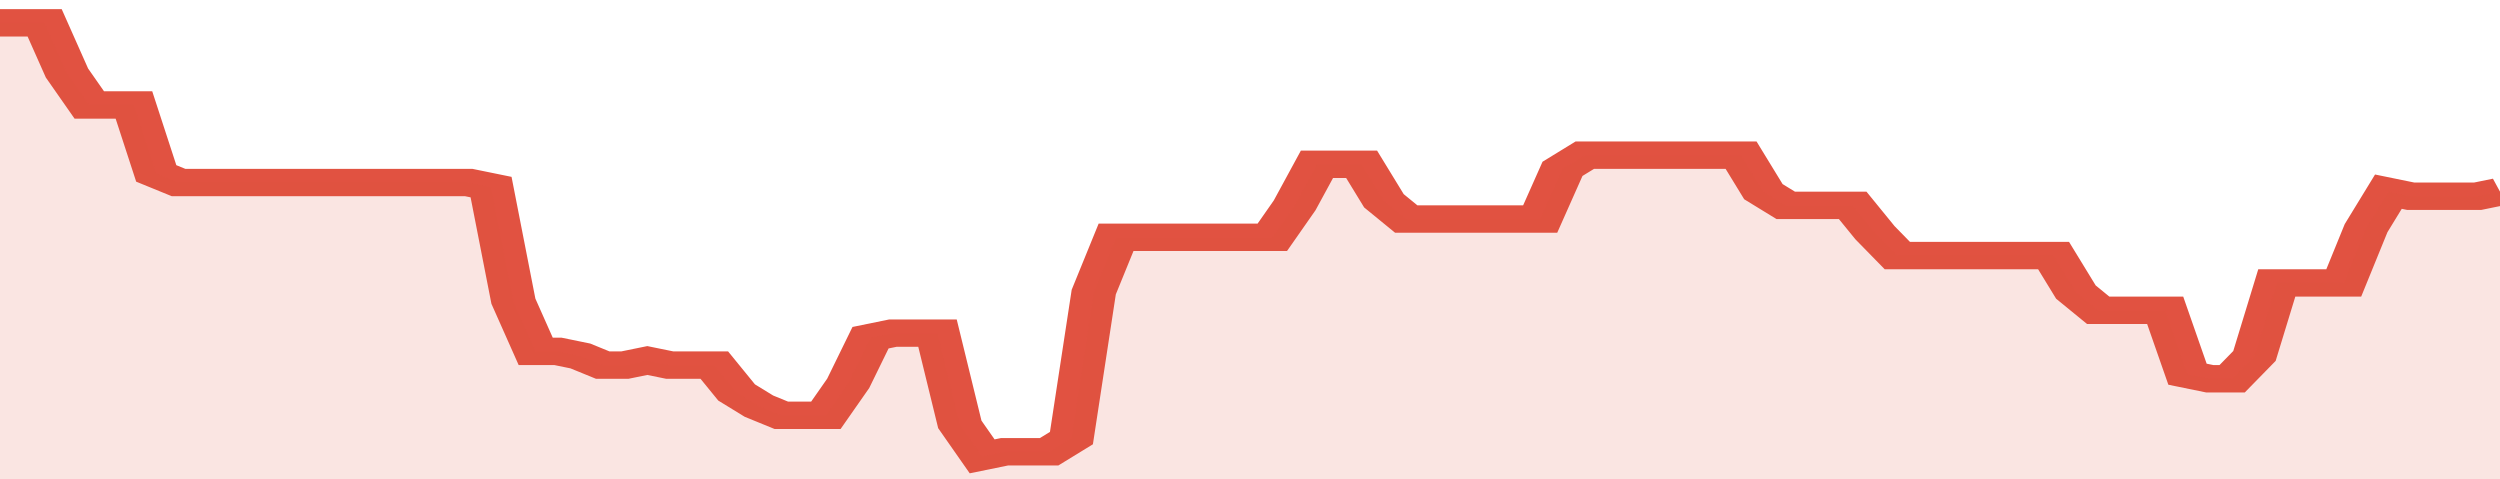 <svg xmlns="http://www.w3.org/2000/svg" viewBox="0 0 336 105" width="120" height="23" preserveAspectRatio="none">
				 <polyline fill="none" stroke="#E15241" stroke-width="6" points="0, 5 3, 5 6, 5 9, 16 12, 23 15, 23 18, 23 21, 38 24, 40 27, 40 30, 40 33, 40 36, 40 39, 40 42, 40 45, 40 48, 40 51, 40 54, 40 57, 40 60, 40 63, 40 66, 41 69, 66 72, 77 75, 77 78, 78 81, 80 84, 80 87, 79 90, 80 93, 80 96, 80 99, 86 102, 89 105, 91 108, 91 111, 91 114, 84 117, 74 120, 73 123, 73 126, 73 129, 93 132, 100 135, 99 138, 99 141, 99 144, 96 147, 64 150, 52 153, 52 156, 52 159, 52 162, 52 165, 52 168, 52 171, 52 174, 45 177, 36 180, 36 183, 36 186, 44 189, 48 192, 48 195, 48 198, 48 201, 48 204, 48 207, 48 210, 37 213, 34 216, 34 219, 34 222, 34 225, 34 228, 34 231, 34 234, 34 237, 42 240, 45 243, 45 246, 45 249, 45 252, 51 255, 56 258, 56 261, 56 264, 56 267, 56 270, 56 273, 56 276, 56 279, 64 282, 68 285, 68 288, 68 291, 68 294, 82 297, 83 300, 83 303, 78 306, 62 309, 62 312, 62 315, 62 318, 50 321, 42 324, 43 327, 43 330, 43 333, 43 336, 42 336, 42 "> </polyline>
				 <polygon fill="#E15241" opacity="0.15" points="0, 105 0, 5 3, 5 6, 5 9, 16 12, 23 15, 23 18, 23 21, 38 24, 40 27, 40 30, 40 33, 40 36, 40 39, 40 42, 40 45, 40 48, 40 51, 40 54, 40 57, 40 60, 40 63, 40 66, 41 69, 66 72, 77 75, 77 78, 78 81, 80 84, 80 87, 79 90, 80 93, 80 96, 80 99, 86 102, 89 105, 91 108, 91 111, 91 114, 84 117, 74 120, 73 123, 73 126, 73 129, 93 132, 100 135, 99 138, 99 141, 99 144, 96 147, 64 150, 52 153, 52 156, 52 159, 52 162, 52 165, 52 168, 52 171, 52 174, 45 177, 36 180, 36 183, 36 186, 44 189, 48 192, 48 195, 48 198, 48 201, 48 204, 48 207, 48 210, 37 213, 34 216, 34 219, 34 222, 34 225, 34 228, 34 231, 34 234, 34 237, 42 240, 45 243, 45 246, 45 249, 45 252, 51 255, 56 258, 56 261, 56 264, 56 267, 56 270, 56 273, 56 276, 56 279, 64 282, 68 285, 68 288, 68 291, 68 294, 82 297, 83 300, 83 303, 78 306, 62 309, 62 312, 62 315, 62 318, 50 321, 42 324, 43 327, 43 330, 43 333, 43 336, 42 336, 105 "></polygon>
			</svg>